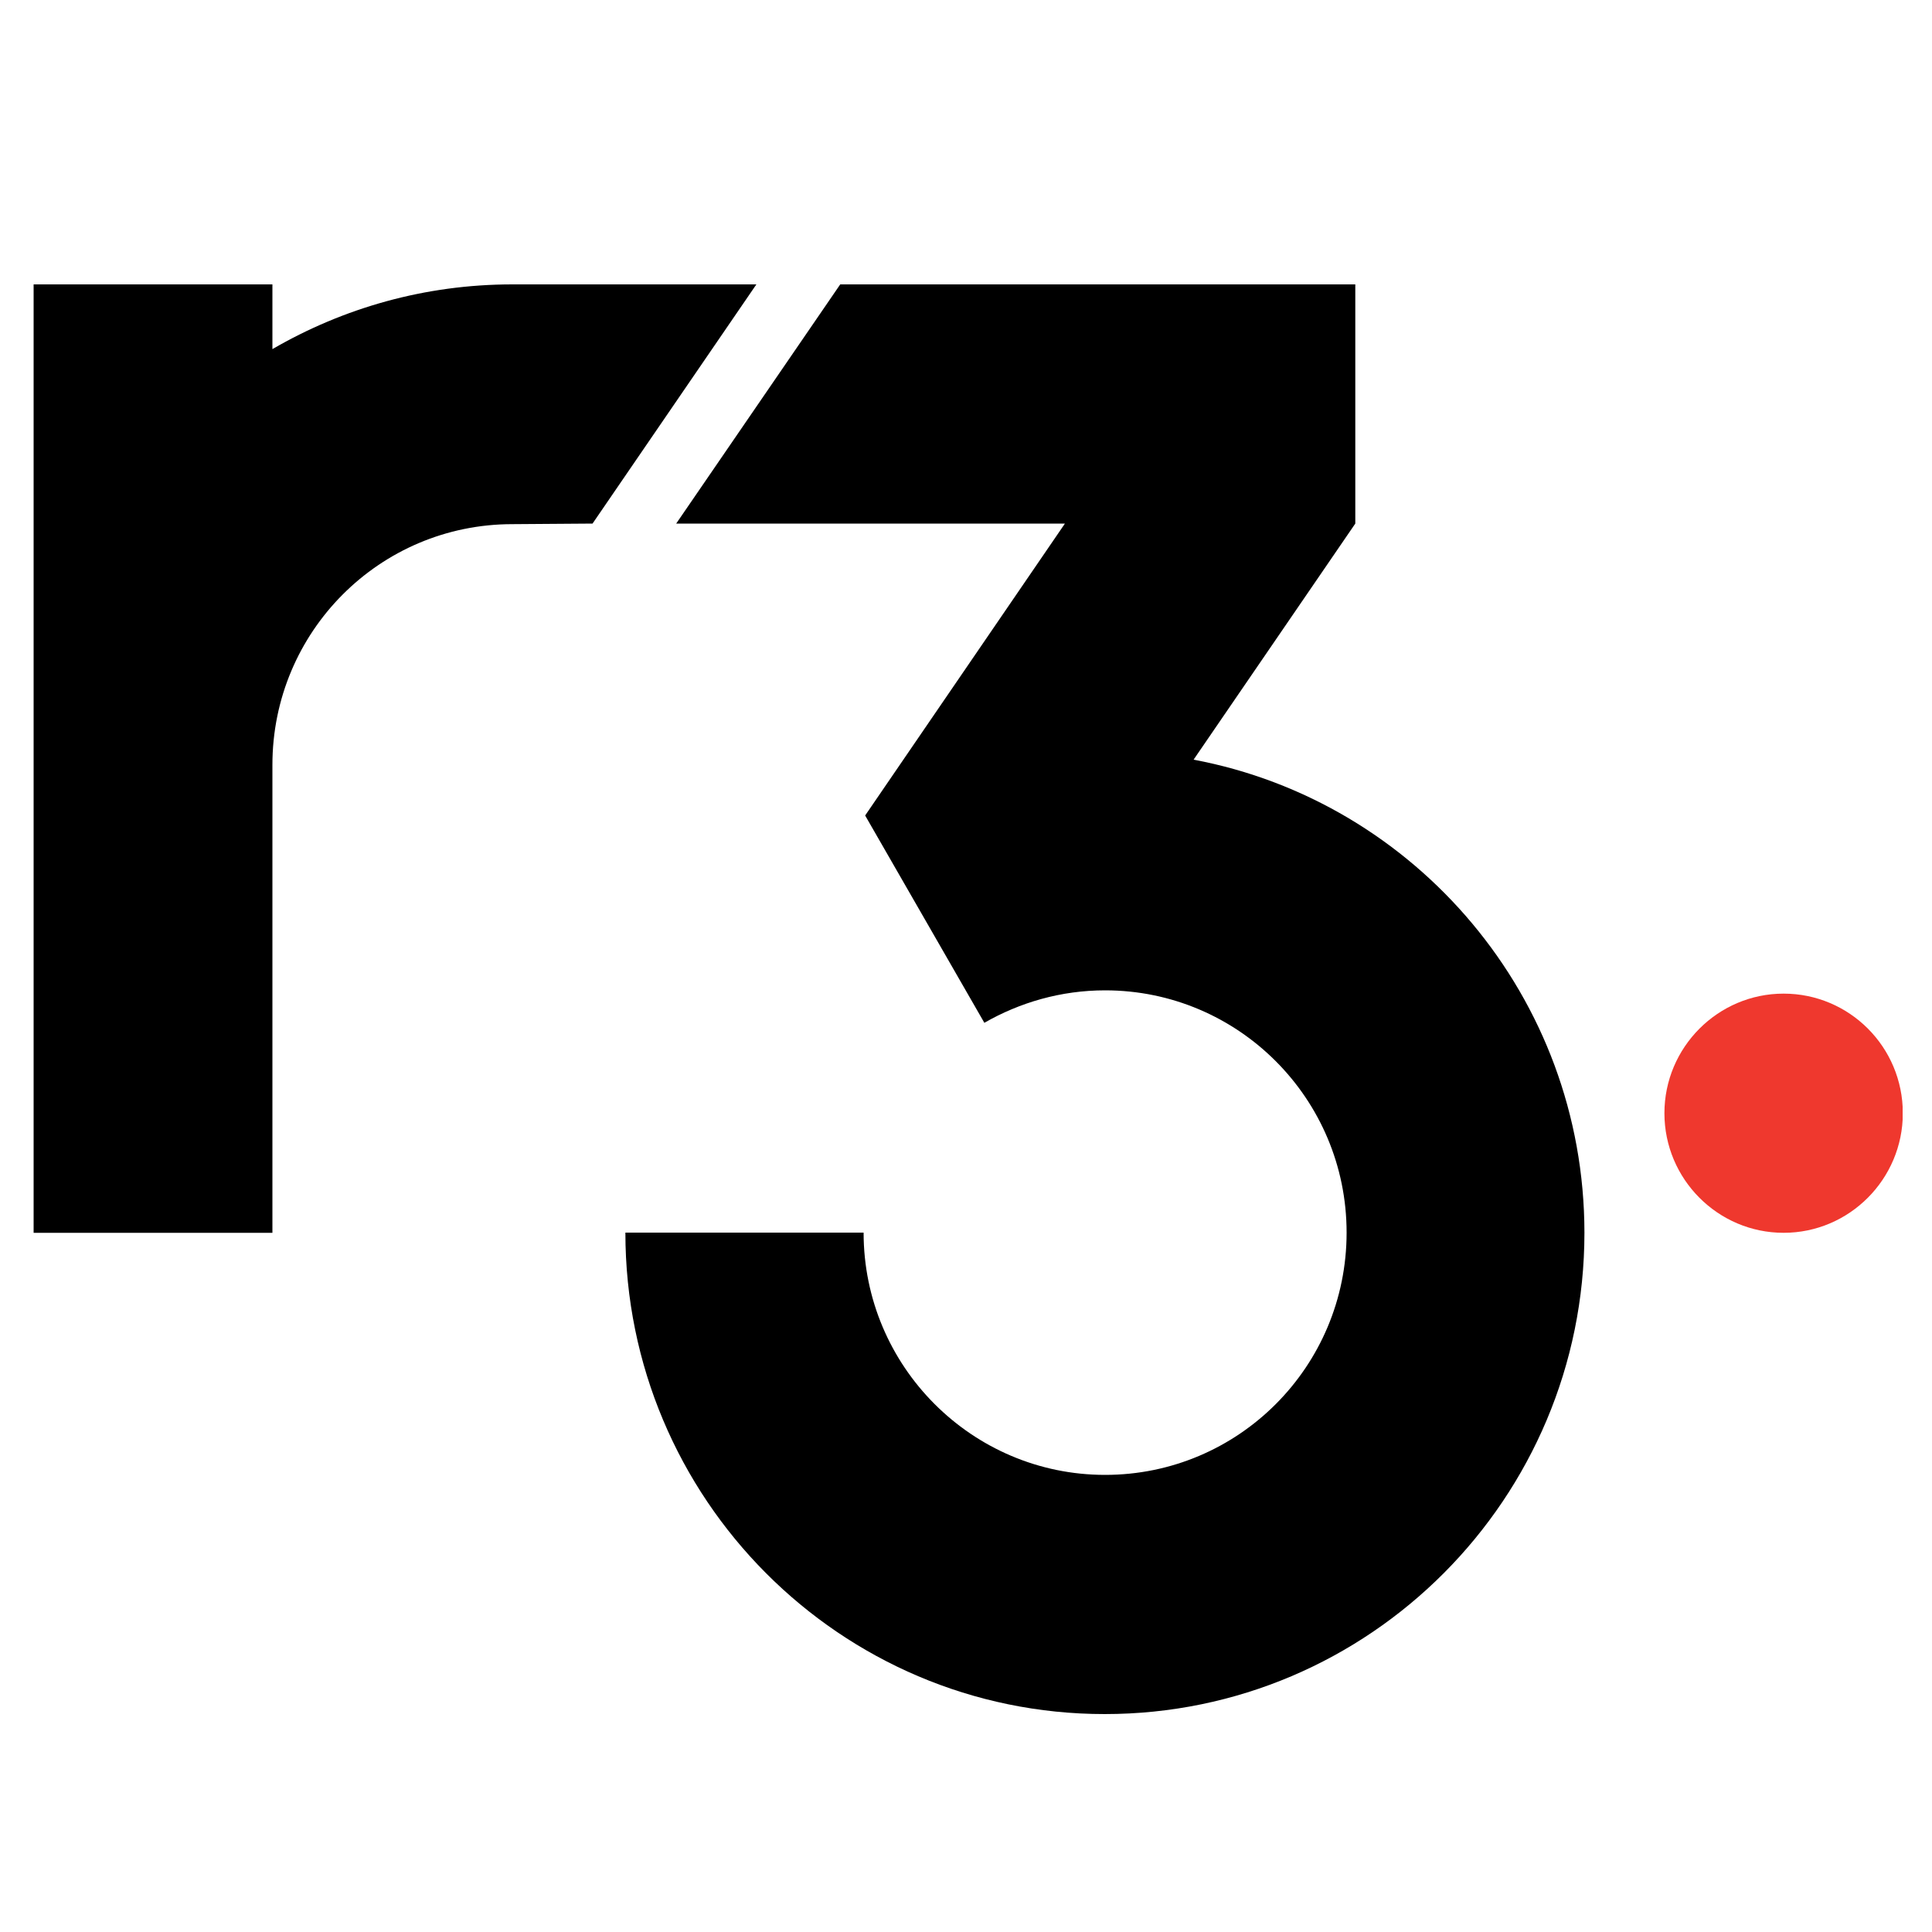 <?xml version="1.0" encoding="utf-8"?>
<!-- Generator: Adobe Illustrator 24.0.1, SVG Export Plug-In . SVG Version: 6.00 Build 0)  -->
<svg version="1.1" id="Layer_1" xmlns="http://www.w3.org/2000/svg" xmlns:xlink="http://www.w3.org/1999/xlink" x="0px" y="0px"
	 viewBox="0 0 1000 1000" style="enable-background:new 0 0 1000 1000;" xml:space="preserve">
<style type="text/css">
	.st0{clip-path:url(#SVGID_2_);}
	.st1{fill:#EF382E;}
</style>
<g>
	<defs>
		<rect id="SVGID_1_" x="17.4" y="147.2" width="967.4" height="739.8"/>
	</defs>
	<clipPath id="SVGID_2_">
		<use xlink:href="#SVGID_1_"  style="overflow:visible;"/>
	</clipPath>
	<g class="st0">
		<path class="st1" d="M984.9,576.2c0,34.1-27.7,61.9-61.7,61.9s-61.7-27.8-61.7-61.9c0-34.1,27.7-61.9,61.7-61.9
			S984.9,541.9,984.9,576.2z"/>
		<path d="M617.8,393.2L701.5,271V147.2H434.9L350,271h201.2L447.8,422.1l61.7,107.3c18.3-10.5,39.6-16.8,62.5-16.8
			c68.9,0,125,56,125,125.4s-56,125.4-125,125.4c-68.9,0-125-56.2-125-125.4H323.7c0,137.6,111.2,249.2,248.1,249.2
			c137.1,0,248.3-111.6,248.3-249.2C820,516.2,732.8,414.8,617.8,393.2z M265.2,147.2c-45.2,0-87.5,12.2-124.2,33.5v-33.5H17.4
			v490.9h123.6V395.9c0-68.9,55.5-124.6,124.2-124.6l41.5-0.3l84.8-123.8H265.2z"/>
	</g>
</g>
</svg>